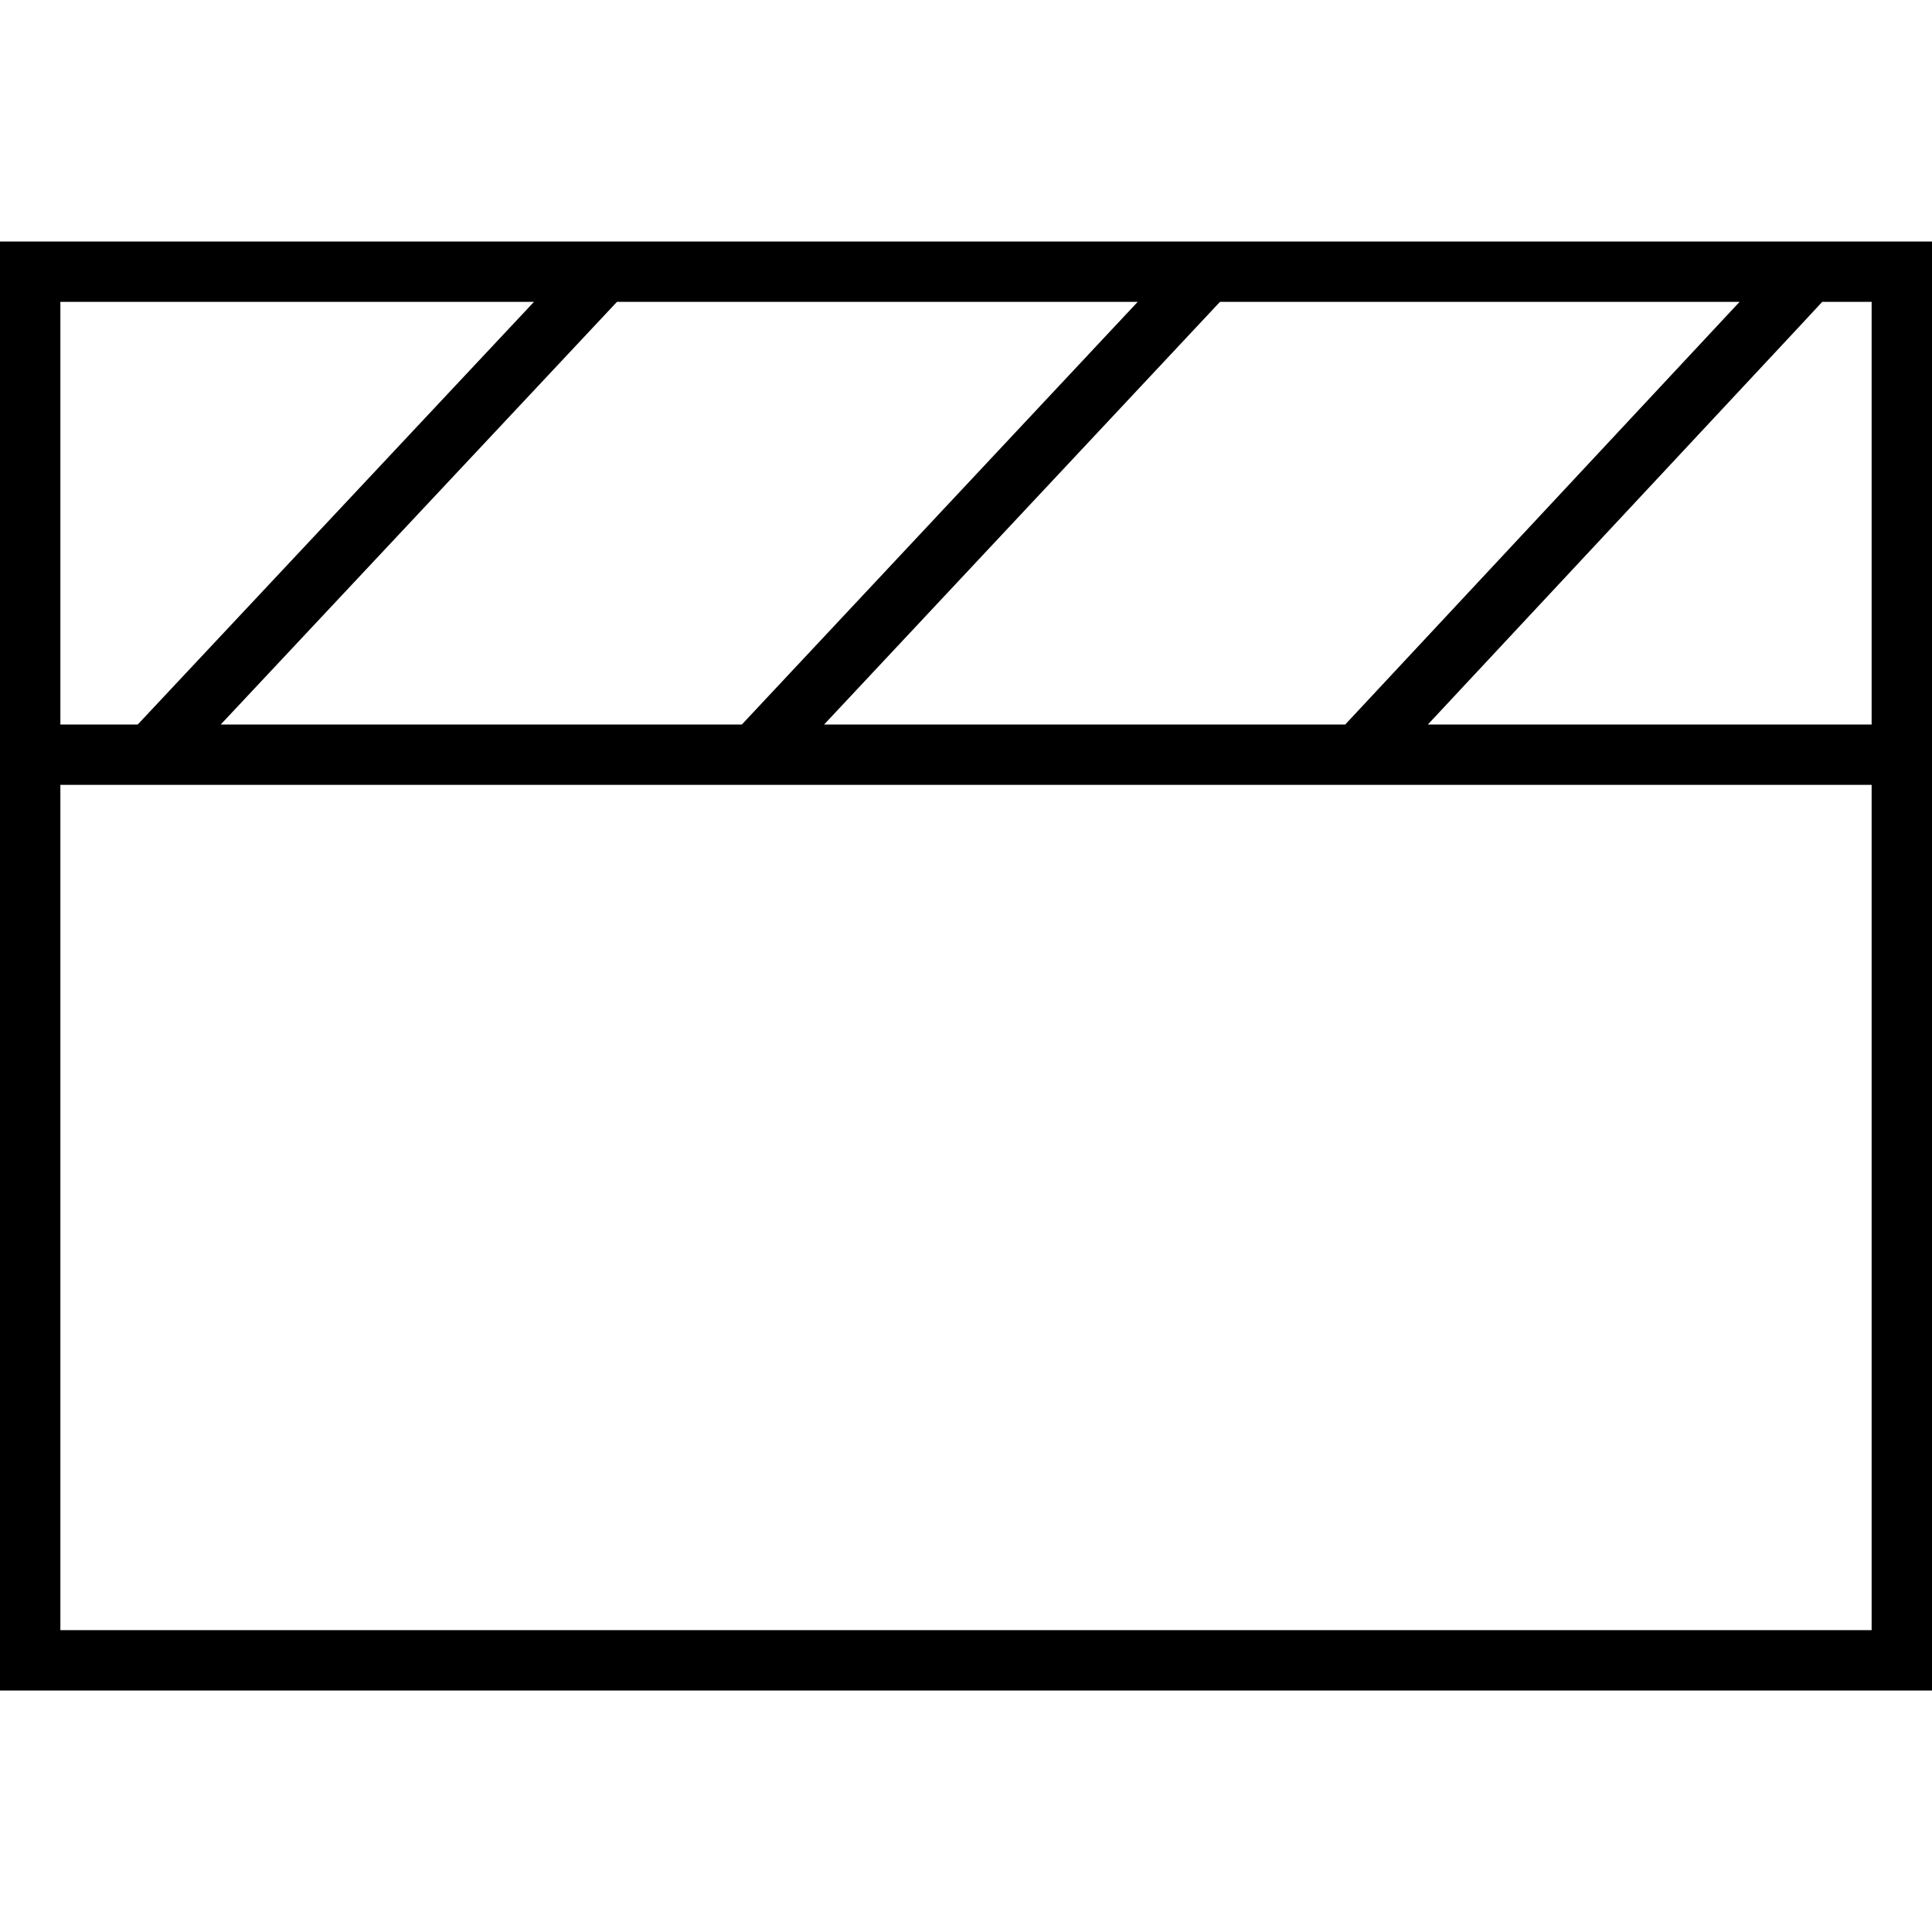 <svg xmlns="http://www.w3.org/2000/svg" viewBox="0 0 512 512"><!--! Font Awesome Pro 7.0.0 by @fontawesome - https://fontawesome.com License - https://fontawesome.com/license (Commercial License) Copyright 2025 Fonticons, Inc. --><path fill="currentColor" d="M16 208l480 0 0 224-480 0 0-224zm362.4-16l99.4-106.5 5.1-5.5 13.1 0 0 112-117.6 0zm-21.9 0l-138.1 0 104.9-112 137.7 0-104.5 112zm-55-112l-104.9 112-138.1 0 105-112 138 0zM141.5 80l-105 112-20.5 0 0-112 125.5 0zM512 200l0-136-512 0 0 384 512 0 0-248z"/></svg>
